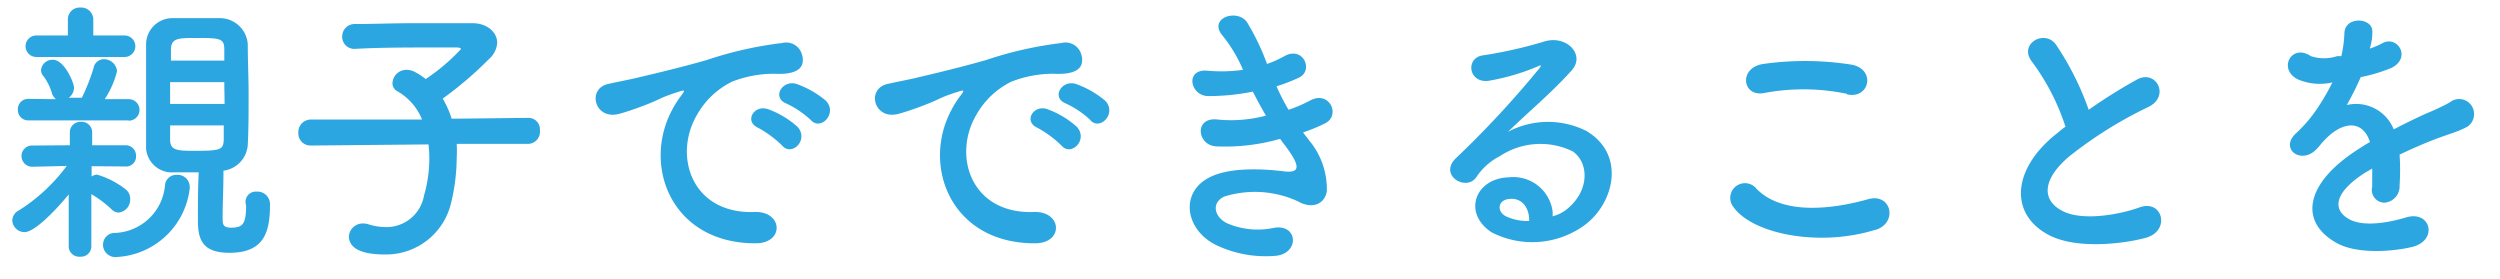 <svg xmlns="http://www.w3.org/2000/svg" width="179" height="20" viewBox="0 0 179 20"><defs><style>.a{fill:none;}.b{fill:#2ca6e0;}</style></defs><rect class="a" width="179" height="20"/><path class="b" d="M17.58,14.52h0a.74.74,0,0,1,.67-.8h.13a.9.9,0,0,1,.95.83,1,1,0,0,1,0,.17c0,2-.5,3.38-2.9,3.38-1.88,0-2.26-.88-2.26-2.3,0-1.16,0-2.36.06-3.46H12.46a1.86,1.86,0,0,1-2-1.69V3.18A1.88,1.88,0,0,1,12.34,1.3h3.4a2,2,0,0,1,2,1.86c0,1.16.06,2.38.06,3.62s0,2.44-.06,3.6A2,2,0,0,1,16,12.22c0,1.24-.06,2.36-.06,3.32,0,.52,0,.76.62.76.82,0,1.06-.26,1.06-1.58ZM8.88,4.08H2.6a.77.77,0,0,1,0-1.54H4.86V1.38A.84.84,0,0,1,5.7.54h.06a.87.87,0,0,1,.92.8v1.2H8.92a.77.77,0,0,1,0,1.54h0Zm.34,4.54H2.06a.74.74,0,0,1-.78-.7V7.84A.73.73,0,0,1,2,7.08h.08L4,7.1a.92.92,0,0,1-.28-.42,4,4,0,0,0-.6-1.22A.61.61,0,0,1,2.94,5a.82.82,0,0,1,.86-.72c.8,0,1.5,1.64,1.5,2A.91.91,0,0,1,4.92,7h.94A13.8,13.8,0,0,0,6.7,4.86a.75.75,0,0,1,.74-.62.94.94,0,0,1,.94.86,6.63,6.63,0,0,1-.88,2H9.22a.77.77,0,0,1,0,1.54h0Zm4.36,4.9a5.55,5.55,0,0,1-5.2,4.88.89.89,0,0,1-1-.77.28.28,0,0,1,0-.09.83.83,0,0,1,.78-.86,3.74,3.74,0,0,0,3.66-3.48.81.81,0,0,1,.84-.68.86.86,0,0,1,.92.8v0A.54.54,0,0,1,13.58,13.52ZM4.92,17.58V13.92c-1,1.22-2.46,2.7-3.16,2.7a.88.88,0,0,1-.88-.84.83.83,0,0,1,.48-.72,12.64,12.64,0,0,0,3.42-3.18l-2.44.06h0a.77.77,0,0,1-.8-.74v0a.75.75,0,0,1,.72-.78h.08L5,10.4V9.52H5a.76.76,0,0,1,.72-.8H5.8a.76.76,0,0,1,.8.72v.08h0v.88H9a.74.74,0,0,1,.74.76v0a.71.71,0,0,1-.66.76H9L6.56,11.9v.74a.73.73,0,0,1,.38-.14A6.11,6.11,0,0,1,9,13.56a.84.84,0,0,1,.32.66.93.93,0,0,1-.84,1A.74.74,0,0,1,8,15a7.87,7.87,0,0,0-1.46-1.1v3.74a.74.74,0,0,1-.76.74H5.72a.75.75,0,0,1-.8-.7ZM16.06,4.34v-.8c0-.8-.32-.82-2-.82-1.28,0-1.82,0-1.82.84v.78Zm0,1.54H12.18V7.44h3.9C16.08,6.92,16.06,6.4,16.06,5.88Zm0,3.1H12.18v1c0,.76.42.82,1.72.82,1.94,0,2.1-.08,2.12-.84,0-.36,0-.66,0-1ZM37.84,10.3H32.7a8.34,8.34,0,0,1,0,1,13.92,13.92,0,0,1-.4,3.22,4.78,4.78,0,0,1-4.76,3.7c-2,0-2.56-.64-2.56-1.3A1,1,0,0,1,26,16a1.21,1.21,0,0,1,.38.06,4.28,4.28,0,0,0,1.28.2A2.73,2.73,0,0,0,30.36,14a9.61,9.61,0,0,0,.38-2.66,8.39,8.39,0,0,0-.06-1l-8.42.08h0a.87.87,0,0,1-.9-.84V9.5a.9.9,0,0,1,.86-.94h8a4.1,4.1,0,0,0-1.72-2A.67.67,0,0,1,28.1,6a1,1,0,0,1,1-1h0a1.25,1.25,0,0,1,.54.12,4.62,4.62,0,0,1,.84.54A14.08,14.08,0,0,0,33,3.52c0-.08-.1-.12-.34-.12H30.92c-1.74,0-3.78,0-5.5.1h0a.87.87,0,0,1-.92-.82V2.62a.89.89,0,0,1,.88-.9h.06c1.24,0,2.78-.06,4.28-.06h4.1c1.1,0,1.78.68,1.78,1.4A1.7,1.7,0,0,1,35,4.24a26.85,26.85,0,0,1-3.3,2.82,6.87,6.87,0,0,1,.64,1.44l5.5-.06h0a.82.82,0,0,1,.82.84v.08a.87.87,0,0,1-.8.94ZM58.06,8.6a6.85,6.85,0,0,0-1.74-1.18C55.24,7,56,5.72,57,6a6.76,6.76,0,0,1,2.12,1.2C60,8.08,58.78,9.4,58.06,8.6ZM56,10.42a7.73,7.73,0,0,0-1.7-1.26c-1.06-.46-.3-1.7.7-1.34a6.43,6.43,0,0,1,2.1,1.26C57.94,10,56.7,11.24,56,10.42Zm-1.92,7c-6,0-8.12-5.56-5.94-9.58a6.53,6.53,0,0,1,.64-1c.32-.42.22-.4-.16-.28-1.5.48-1.16.48-2.52,1-.64.24-1.2.44-1.8.6C42.54,8.6,42,6.3,43.6,6c.42-.1,1.58-.32,2.22-.48,1-.24,2.74-.64,4.78-1.22A26.9,26.9,0,0,1,56,3.08a1.17,1.17,0,0,1,1.43.86,1.13,1.13,0,0,1,0,.68c-.12.34-.56.74-2,.66a8.32,8.32,0,0,0-3,.56,5.82,5.82,0,0,0-2.5,2.34c-1.76,2.94-.42,7.14,4.06,7C56.06,15.08,56.2,17.44,54.08,17.42Zm24-8.82a6.85,6.85,0,0,0-1.74-1.18C75.24,7,76,5.72,77,6a6.76,6.76,0,0,1,2.12,1.2c.88.88-.34,2.2-1.06,1.4ZM76,10.42a7.73,7.73,0,0,0-1.7-1.26c-1.06-.46-.3-1.7.7-1.34a6.43,6.43,0,0,1,2.1,1.26C77.94,10,76.7,11.24,76,10.42Zm-1.92,7c-6,0-8.12-5.56-5.94-9.58a6.53,6.53,0,0,1,.64-1c.32-.42.22-.4-.16-.28-1.5.48-1.16.48-2.52,1-.64.24-1.2.44-1.8.6C62.54,8.6,62,6.3,63.6,6c.42-.1,1.58-.32,2.22-.48,1-.24,2.74-.64,4.78-1.22A26.9,26.9,0,0,1,76,3.08a1.17,1.17,0,0,1,1.43.86,1.13,1.13,0,0,1,0,.68c-.12.34-.56.74-2,.66a8.32,8.32,0,0,0-3,.56,5.82,5.82,0,0,0-2.5,2.34c-1.76,2.94-.42,7.14,4.06,7C76.06,15.08,76.2,17.44,74.08,17.42ZM93.3,9.48c.14.2.3.38.44.58A5.43,5.43,0,0,1,95,13.72c-.2,1-1.16,1.22-2.06.7a7.35,7.35,0,0,0-5.3-.34c-1,.5-.62,1.56.3,1.94a5.53,5.53,0,0,0,3.24.3c1.78-.34,1.9,1.88.1,2a8.21,8.21,0,0,1-4-.68c-2.36-1-2.92-3.8-.68-4.94,1.48-.76,3.94-.6,5.26-.44,1.08.14,1.4-.16.24-1.72-.14-.2-.3-.38-.44-.6a14.29,14.29,0,0,1-4.6.54c-1.38-.1-1.56-2.14.14-1.92a9.74,9.74,0,0,0,3.44-.28c-.3-.52-.62-1.1-.94-1.72a16.18,16.18,0,0,1-3.18.32c-1.3,0-1.7-1.94-.1-1.82A11.13,11.13,0,0,0,89,5a10.39,10.39,0,0,0-1.44-2.42c-1.12-1.26,1-2,1.72-1a16.88,16.88,0,0,1,1.44,3A7.74,7.74,0,0,0,92,4c1.32-.7,2.08,1.06,1,1.56a12.91,12.91,0,0,1-1.6.62,14.76,14.76,0,0,0,.86,1.68,10,10,0,0,0,1.5-.64c1.4-.8,2.26,1,1.14,1.6A11.71,11.71,0,0,1,93.3,9.48Zm17.89,6a2.66,2.66,0,0,0,1.16-.64c1.46-1.3,1.4-3.2.26-4a5.27,5.27,0,0,0-5.22.34,4.41,4.41,0,0,0-1.68,1.5c-.72,1.06-2.72-.12-1.48-1.34a70.48,70.48,0,0,0,6-6.46c.22-.28,0-.2-.14-.12a15.83,15.83,0,0,1-3.36,1c-1.58.34-1.88-1.64-.52-1.8a31.48,31.48,0,0,0,4.4-1c1.6-.46,2.92,1,1.92,2.08-.64.72-1.44,1.5-2.24,2.24s-1.6,1.46-2.32,2.16a6.13,6.13,0,0,1,5.62-.06c2.88,1.72,1.94,5.24-.16,6.76a6.37,6.37,0,0,1-6.62.5c-2.12-1.38-1.18-3.86,1.18-3.94a2.84,2.84,0,0,1,3.18,2.46c0,.12,0,.24,0,.36Zm-1.7.3c0-.92-.52-1.62-1.4-1.54s-.92.9-.28,1.24a3.59,3.59,0,0,0,1.68.34Zm22.76-9.06a15.23,15.23,0,0,0-5.94-.06c-1.58.3-1.84-1.82-.06-2.08a21.32,21.32,0,0,1,6.38.06c1.68.36,1.24,2.46-.38,2.12Zm2,9.74c-4,1.24-8.76.3-10.14-1.64a1.05,1.05,0,0,1,1.66-1.3c1.7,1.74,4.94,1.6,8,.74,1.66-.46,2.14,1.7.52,2.2Zm13.64-7.38a16.11,16.11,0,0,0-2.4-4.66c-1-1.28.92-2.36,1.72-1.22a20.35,20.35,0,0,1,2.34,4.66A38.34,38.34,0,0,1,153,5.7c1.36-.76,2.4,1.16.86,1.94a29.81,29.81,0,0,0-5.68,3.54c-2,1.68-2,3.18-.48,3.94s4.26.18,5.46-.26c1.68-.64,2.28,1.66.5,2.16-1.58.44-4.92.84-6.9-.16-2.88-1.46-2.76-4.7.48-7.28.2-.16.38-.32.58-.46Zm21.8-5.68v.08a6.24,6.24,0,0,0,.84-.36c1.1-.66,2.18,1,.7,1.74a11.36,11.36,0,0,1-2.2.66,21.94,21.94,0,0,1-1,2,2.9,2.9,0,0,1,3.36,1.74c.82-.42,1.66-.84,2.44-1.18a15.84,15.84,0,0,0,1.56-.74,1.07,1.07,0,0,1,1.51.14A1.09,1.09,0,0,1,176.76,9a1.28,1.28,0,0,1-.25.15c-.64.32-1.1.42-2.16.82-.84.32-1.74.72-2.54,1.1a16.15,16.15,0,0,1,0,2.2,1.17,1.17,0,0,1-1.06,1.24.91.91,0,0,1-.9-1.14v-1.3l-.52.3c-2.48,1.6-2.18,2.8-1.06,3.36s3,.14,4-.16c1.76-.54,2.32,1.62.48,2.1-1.18.3-3.9.6-5.46-.28-2.7-1.52-2.22-4.22,1.4-6.6.28-.18.6-.4,1-.62-.54-1.68-2.08-1.48-3.38,0l-.08.08a3.8,3.8,0,0,1-.46.52c-1.1,1-2.56-.16-1.36-1.24A10,10,0,0,0,166,7.64a16.42,16.42,0,0,0,1-1.74,4,4,0,0,1-2.48-.22c-1.44-.72-.46-2.6.94-1.66a3,3,0,0,0,1.88,0h.3a8.59,8.59,0,0,0,.22-1.68c.08-1.2,2-1.08,2-.1a3.82,3.82,0,0,1-.16,1.16Z"/></svg>